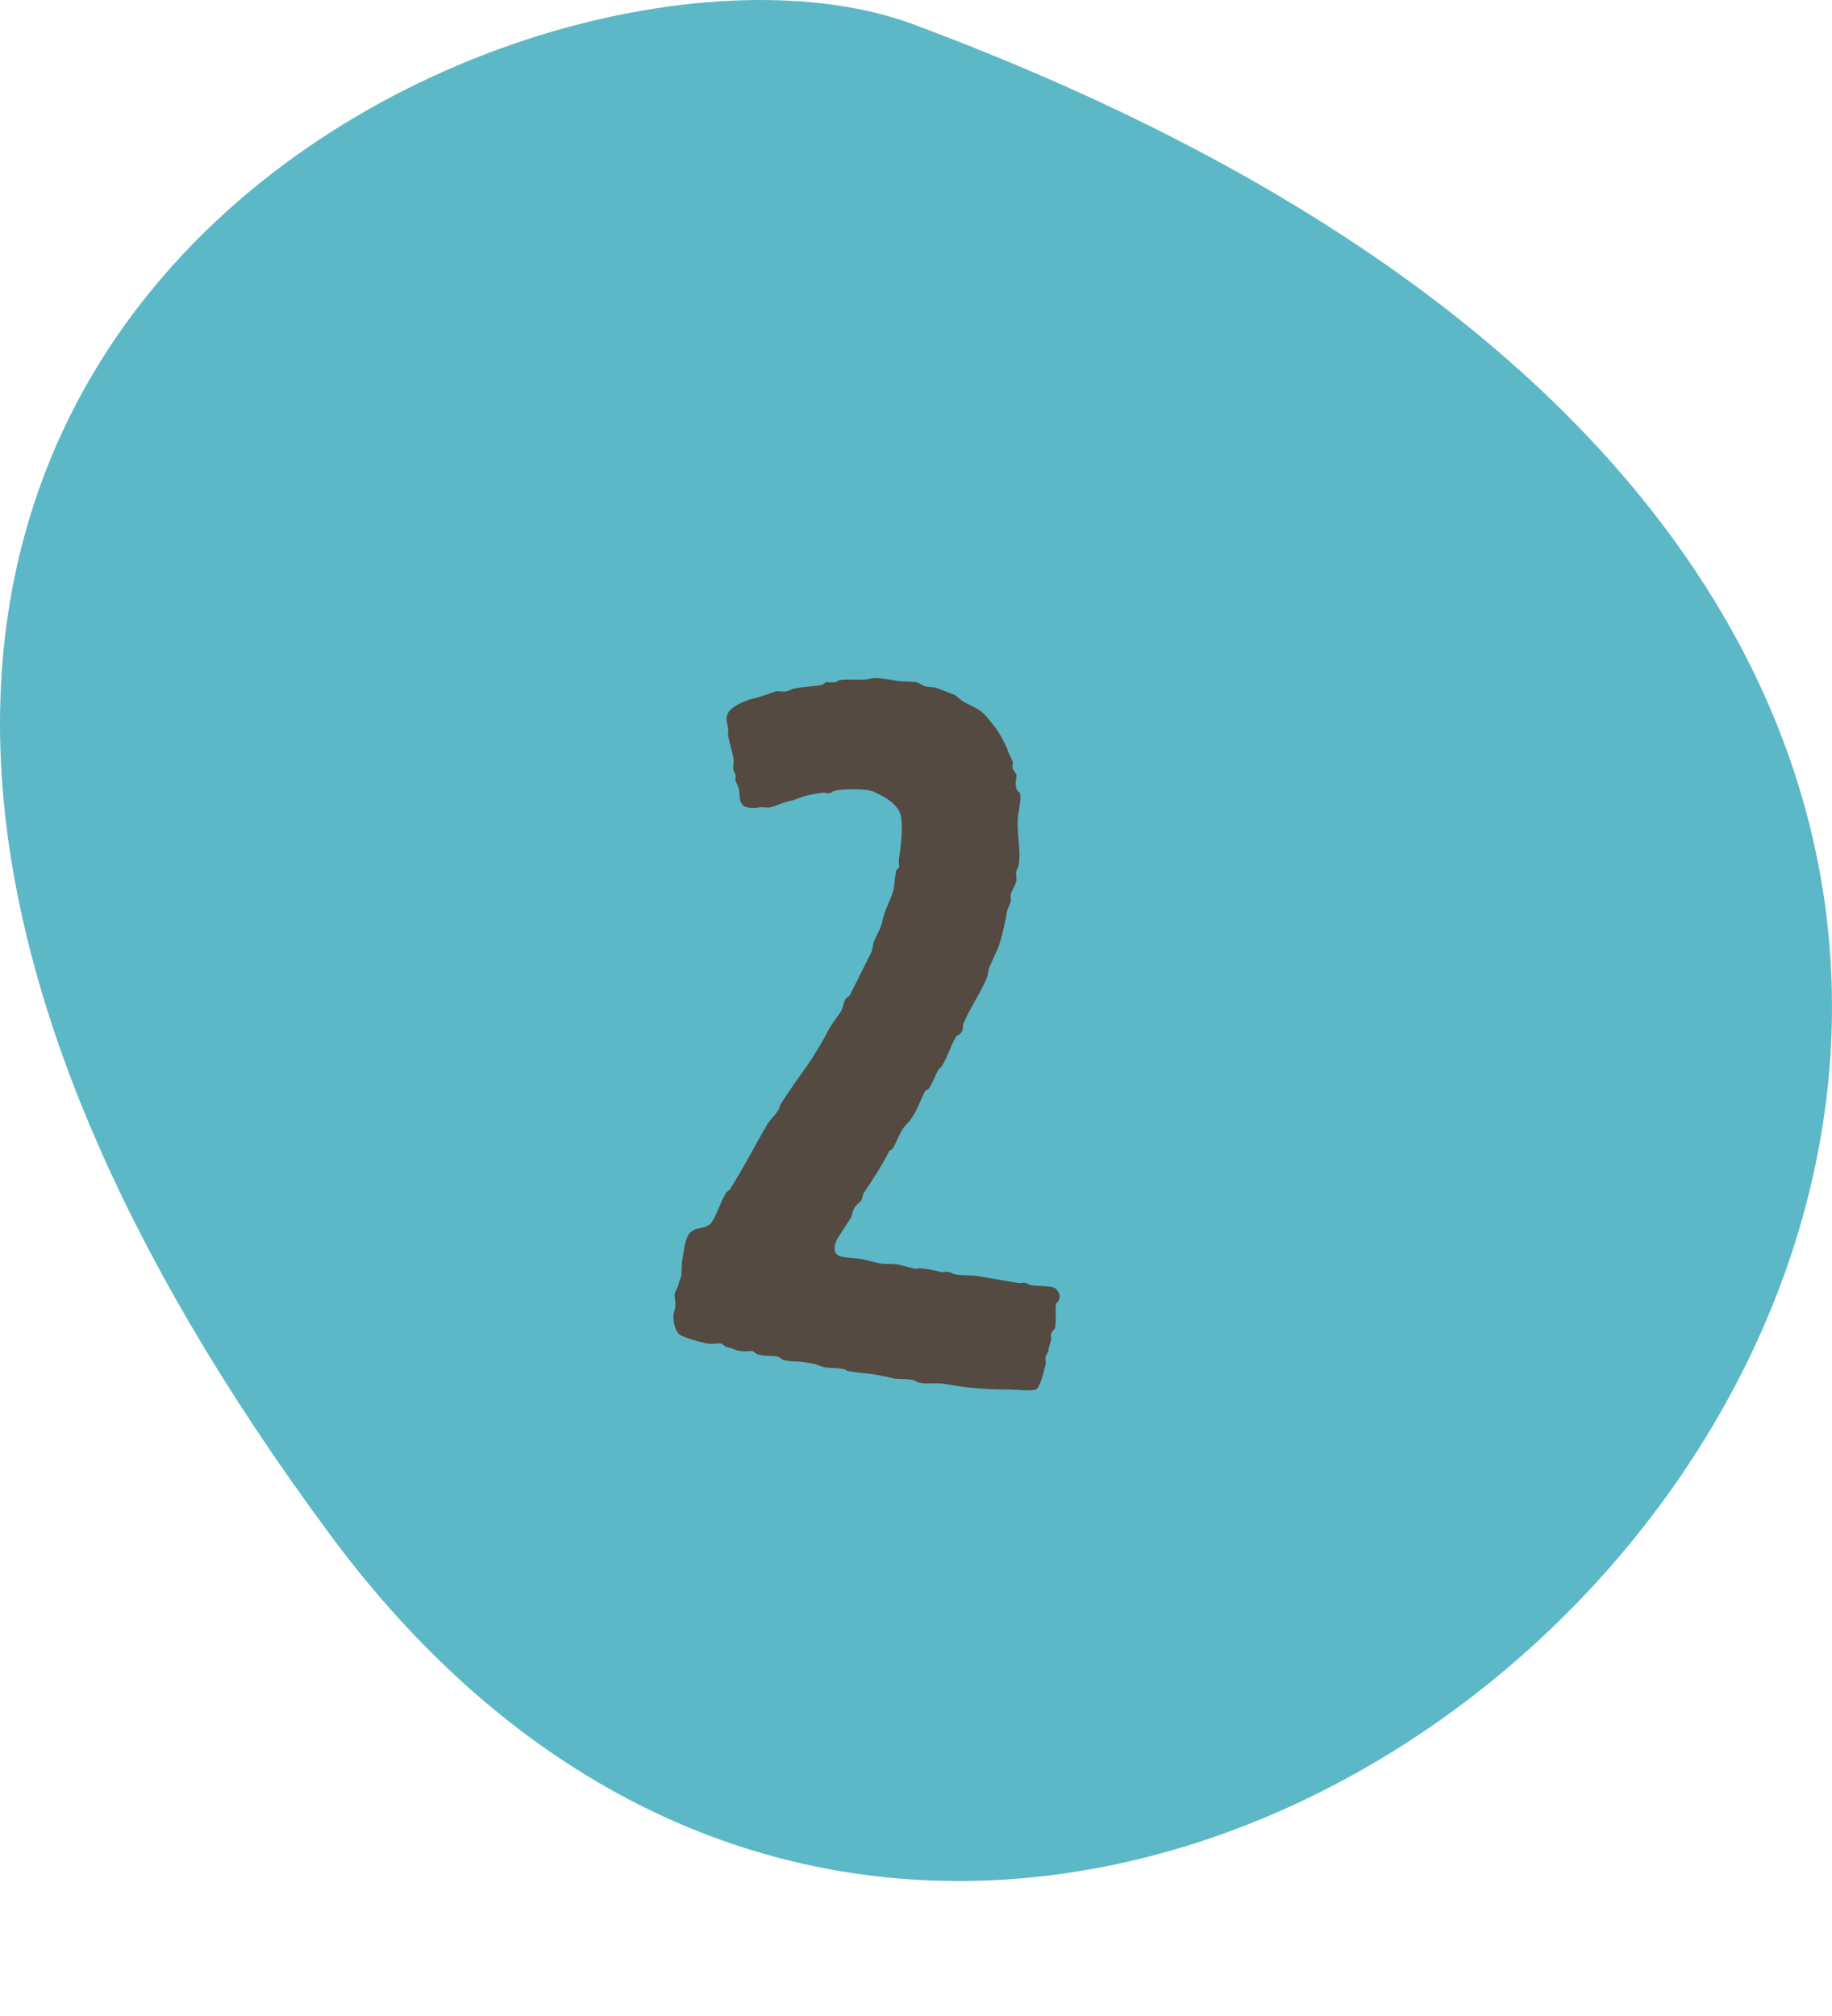 <?xml version="1.0" encoding="UTF-8"?> <svg xmlns="http://www.w3.org/2000/svg" width="40" height="44" viewBox="0 0 40 44" fill="none"> <path fill-rule="evenodd" clip-rule="evenodd" d="M7.214 33.504C25.304 57.911 63.444 16.733 19.947 0.533C11.547 -2.596 -11.676 8.01 7.214 33.504Z" fill="#5CB8C6"></path> <path d="M19.034 14.806C19.194 14.786 19.354 14.826 19.514 14.846C19.674 14.886 19.834 14.866 19.994 14.886C20.074 14.906 20.134 14.966 20.234 14.986C20.334 15.006 20.394 14.986 20.474 15.026L20.794 15.146C20.874 15.166 20.934 15.246 20.994 15.286C21.114 15.366 21.274 15.426 21.394 15.506C21.514 15.586 21.654 15.786 21.754 15.906C21.834 16.026 21.934 16.206 21.994 16.346C22.014 16.446 22.094 16.546 22.114 16.646C22.114 16.686 22.094 16.726 22.114 16.766C22.114 16.806 22.174 16.866 22.194 16.906C22.194 17.006 22.154 17.106 22.194 17.206C22.194 17.266 22.254 17.266 22.274 17.326C22.294 17.426 22.254 17.646 22.234 17.766C22.174 18.126 22.314 18.586 22.234 18.906C22.234 18.926 22.194 18.986 22.194 19.006C22.174 19.066 22.194 19.146 22.194 19.206C22.174 19.326 22.094 19.426 22.074 19.506C22.054 19.566 22.074 19.626 22.074 19.666L21.994 19.866C21.934 20.166 21.894 20.406 21.794 20.686L21.594 21.126L21.554 21.326C21.414 21.666 21.174 22.006 21.034 22.346C21.014 22.426 21.034 22.486 20.994 22.526C20.974 22.566 20.914 22.586 20.874 22.626C20.754 22.826 20.694 23.066 20.554 23.286C20.534 23.306 20.514 23.306 20.494 23.346C20.414 23.466 20.374 23.626 20.274 23.766C20.254 23.786 20.214 23.786 20.194 23.826C20.094 24.006 20.034 24.226 19.914 24.386C19.874 24.466 19.794 24.526 19.734 24.606C19.634 24.746 19.574 24.926 19.494 25.066L19.414 25.126C19.254 25.446 19.054 25.746 18.854 26.046L18.814 26.186C18.774 26.246 18.694 26.286 18.654 26.366C18.614 26.426 18.614 26.506 18.574 26.586L18.314 26.986C18.234 27.106 18.154 27.326 18.314 27.406C18.454 27.466 18.674 27.446 18.834 27.486L19.174 27.566C19.314 27.606 19.474 27.566 19.634 27.606L19.954 27.686C20.014 27.706 20.094 27.666 20.154 27.686C20.294 27.706 20.414 27.726 20.554 27.766C20.614 27.766 20.674 27.746 20.734 27.766C20.774 27.766 20.794 27.806 20.834 27.806C20.994 27.846 21.154 27.826 21.314 27.846L22.254 28.006C22.294 28.006 22.354 27.986 22.414 28.006C22.434 28.006 22.454 28.046 22.494 28.046C22.714 28.086 22.934 28.046 23.054 28.126C23.094 28.166 23.154 28.266 23.134 28.326C23.134 28.386 23.074 28.426 23.054 28.466C23.034 28.626 23.074 28.786 23.034 28.986C23.014 29.026 22.954 29.066 22.954 29.106C22.934 29.146 22.954 29.186 22.954 29.226L22.894 29.446C22.894 29.526 22.834 29.566 22.834 29.606C22.814 29.626 22.834 29.706 22.834 29.766C22.794 29.906 22.714 30.286 22.614 30.326C22.514 30.366 22.174 30.326 22.014 30.326C21.494 30.326 21.074 30.286 20.634 30.206C20.434 30.166 20.214 30.226 20.034 30.166C20.014 30.166 19.974 30.126 19.954 30.126C19.814 30.086 19.654 30.106 19.514 30.086C19.374 30.046 19.234 30.026 19.134 30.006C18.934 29.966 18.734 29.966 18.534 29.926C18.474 29.926 18.474 29.886 18.434 29.886C18.294 29.846 18.174 29.866 18.034 29.846C17.994 29.846 17.834 29.786 17.774 29.766L17.534 29.726C17.414 29.706 17.274 29.726 17.134 29.686C17.074 29.686 17.034 29.626 16.974 29.606C16.834 29.586 16.734 29.606 16.574 29.566C16.514 29.566 16.474 29.506 16.434 29.486C16.354 29.486 16.254 29.506 16.174 29.486C16.074 29.486 16.014 29.426 15.894 29.406C15.834 29.406 15.794 29.346 15.754 29.326C15.654 29.306 15.554 29.346 15.474 29.326C15.314 29.306 14.914 29.186 14.834 29.126C14.754 29.066 14.674 28.826 14.714 28.646C14.714 28.626 14.734 28.606 14.734 28.566C14.774 28.446 14.714 28.326 14.734 28.226C14.754 28.146 14.814 28.086 14.814 28.026L14.874 27.846C14.894 27.686 14.874 27.566 14.914 27.406C14.934 27.246 14.974 26.946 15.114 26.866C15.214 26.786 15.354 26.826 15.494 26.726C15.614 26.626 15.714 26.266 15.854 26.026L15.934 25.966L16.054 25.766C16.314 25.346 16.534 24.906 16.774 24.506C16.834 24.426 16.934 24.326 16.994 24.226C17.034 24.186 17.014 24.126 17.054 24.086C17.254 23.766 17.494 23.446 17.714 23.126C17.834 22.926 17.954 22.746 18.054 22.546C18.134 22.386 18.254 22.226 18.354 22.086C18.414 21.986 18.414 21.866 18.474 21.786L18.554 21.726L18.794 21.246L19.034 20.766L19.074 20.566C19.134 20.406 19.234 20.286 19.274 20.066C19.314 19.866 19.454 19.626 19.514 19.406C19.534 19.266 19.534 19.126 19.574 18.986C19.594 18.966 19.634 18.946 19.634 18.906C19.634 18.866 19.614 18.786 19.634 18.706C19.674 18.446 19.714 18.066 19.674 17.826C19.634 17.606 19.414 17.446 19.214 17.346C19.154 17.326 19.074 17.266 19.034 17.266C18.934 17.226 18.694 17.226 18.654 17.226C18.554 17.226 18.334 17.226 18.214 17.266C18.174 17.266 18.154 17.306 18.134 17.306C18.054 17.326 17.994 17.286 17.934 17.306C17.794 17.326 17.674 17.346 17.534 17.386L17.314 17.466C17.154 17.486 16.974 17.586 16.794 17.626C16.714 17.626 16.634 17.606 16.554 17.626C16.414 17.646 16.234 17.646 16.174 17.506C16.134 17.406 16.154 17.306 16.134 17.226C16.114 17.146 16.074 17.086 16.054 17.026C16.054 16.986 16.074 16.946 16.054 16.906C16.054 16.866 16.014 16.846 16.014 16.806C15.994 16.726 16.034 16.626 16.014 16.546C15.994 16.426 15.914 16.166 15.894 16.026C15.894 15.966 15.914 15.926 15.894 15.866C15.874 15.766 15.834 15.686 15.894 15.566C15.974 15.406 16.314 15.266 16.534 15.226L16.954 15.086C17.034 15.086 17.114 15.106 17.174 15.086C17.234 15.086 17.294 15.026 17.354 15.026C17.534 14.986 17.754 14.986 17.954 14.946L18.034 14.886C18.094 14.886 18.174 14.906 18.234 14.886C18.274 14.886 18.294 14.866 18.314 14.846C18.534 14.806 18.814 14.866 19.034 14.806Z" fill="#544A42"></path> </svg> 
